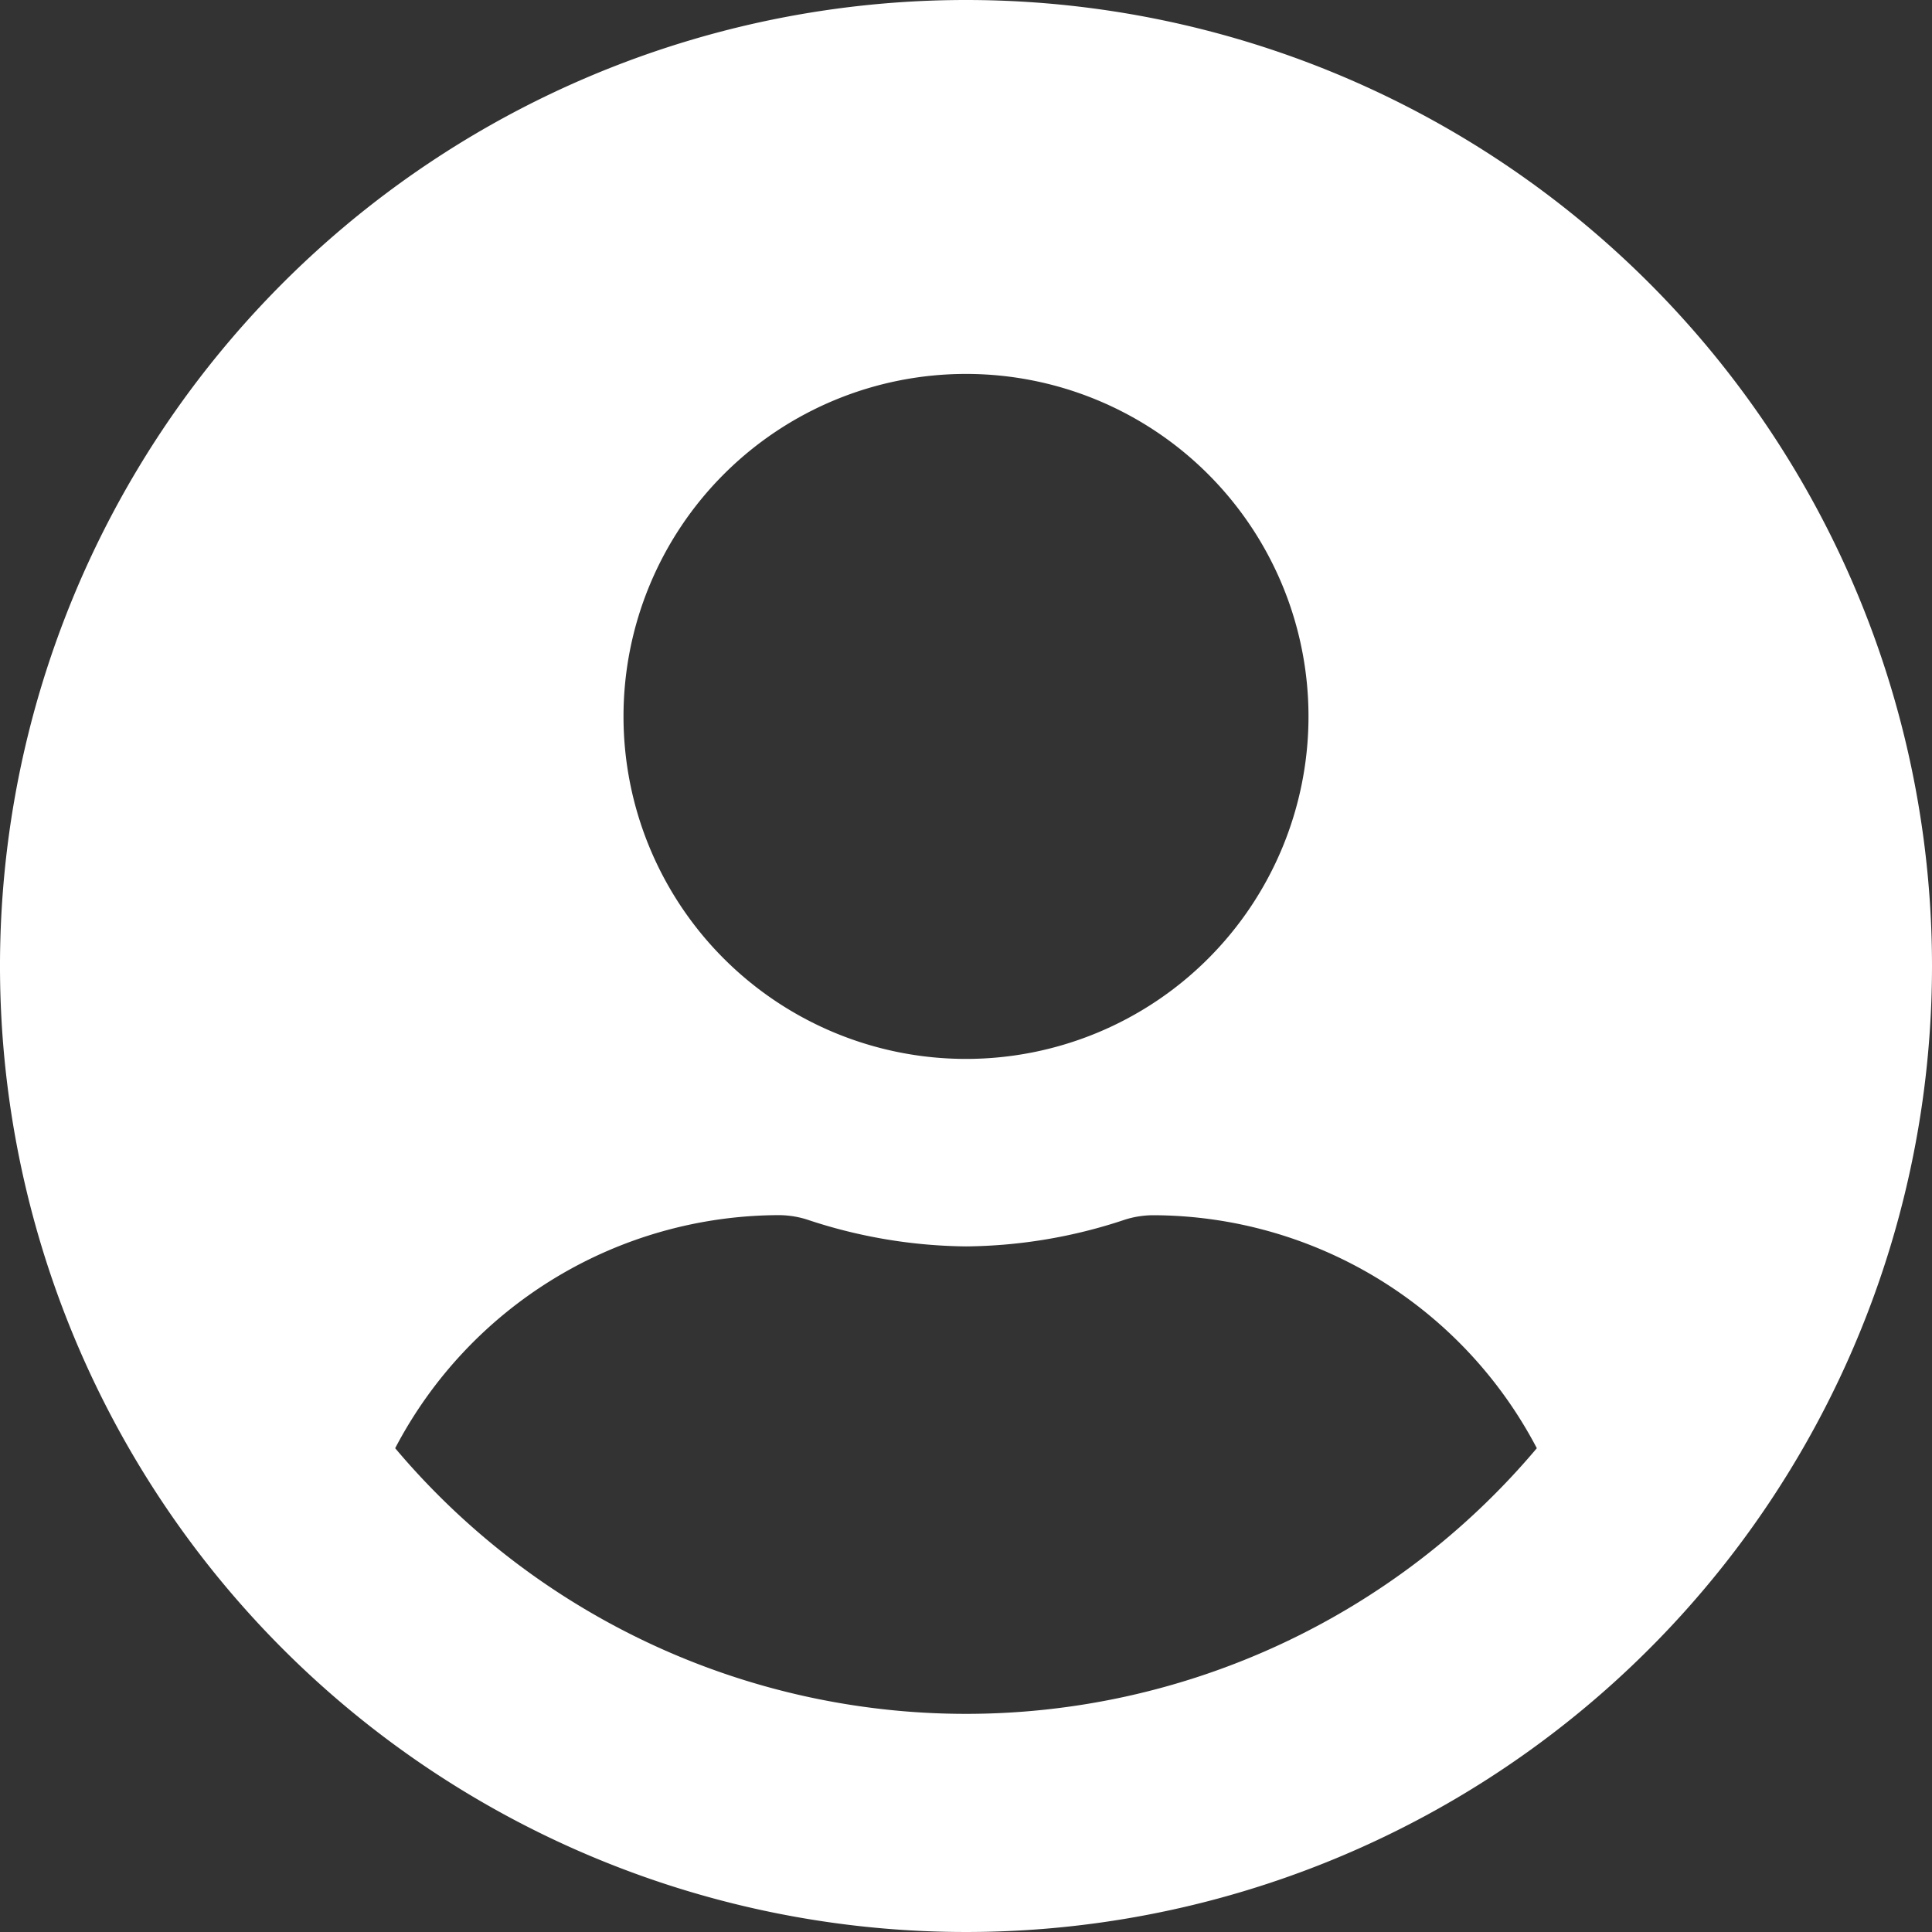 <svg xmlns="http://www.w3.org/2000/svg" width="22" height="22" viewBox="0 0 22 22">
  <rect x="0" y="0" width="22" height="22" fill="#333333" stroke="none"/>
  <path id="Icon_awesome-user-circle" data-name="Icon awesome-user-circle" d="M11,.563a11,11,0,1,0,11,11A11,11,0,0,0,11,.563Zm0,4.258a3.9,3.9,0,1,1-3.9,3.9A3.9,3.9,0,0,1,11,4.821Zm0,15.258a8.5,8.5,0,0,1-6.5-3.025A4.945,4.945,0,0,1,8.871,14.4a1.085,1.085,0,0,1,.315.049A5.873,5.873,0,0,0,11,14.756a5.85,5.85,0,0,0,1.814-.306,1.085,1.085,0,0,1,.315-.049A4.945,4.945,0,0,1,17.5,17.054,8.5,8.5,0,0,1,11,20.079Z" transform="translate(0 -0.563)" fill="#fff"/>
</svg>
